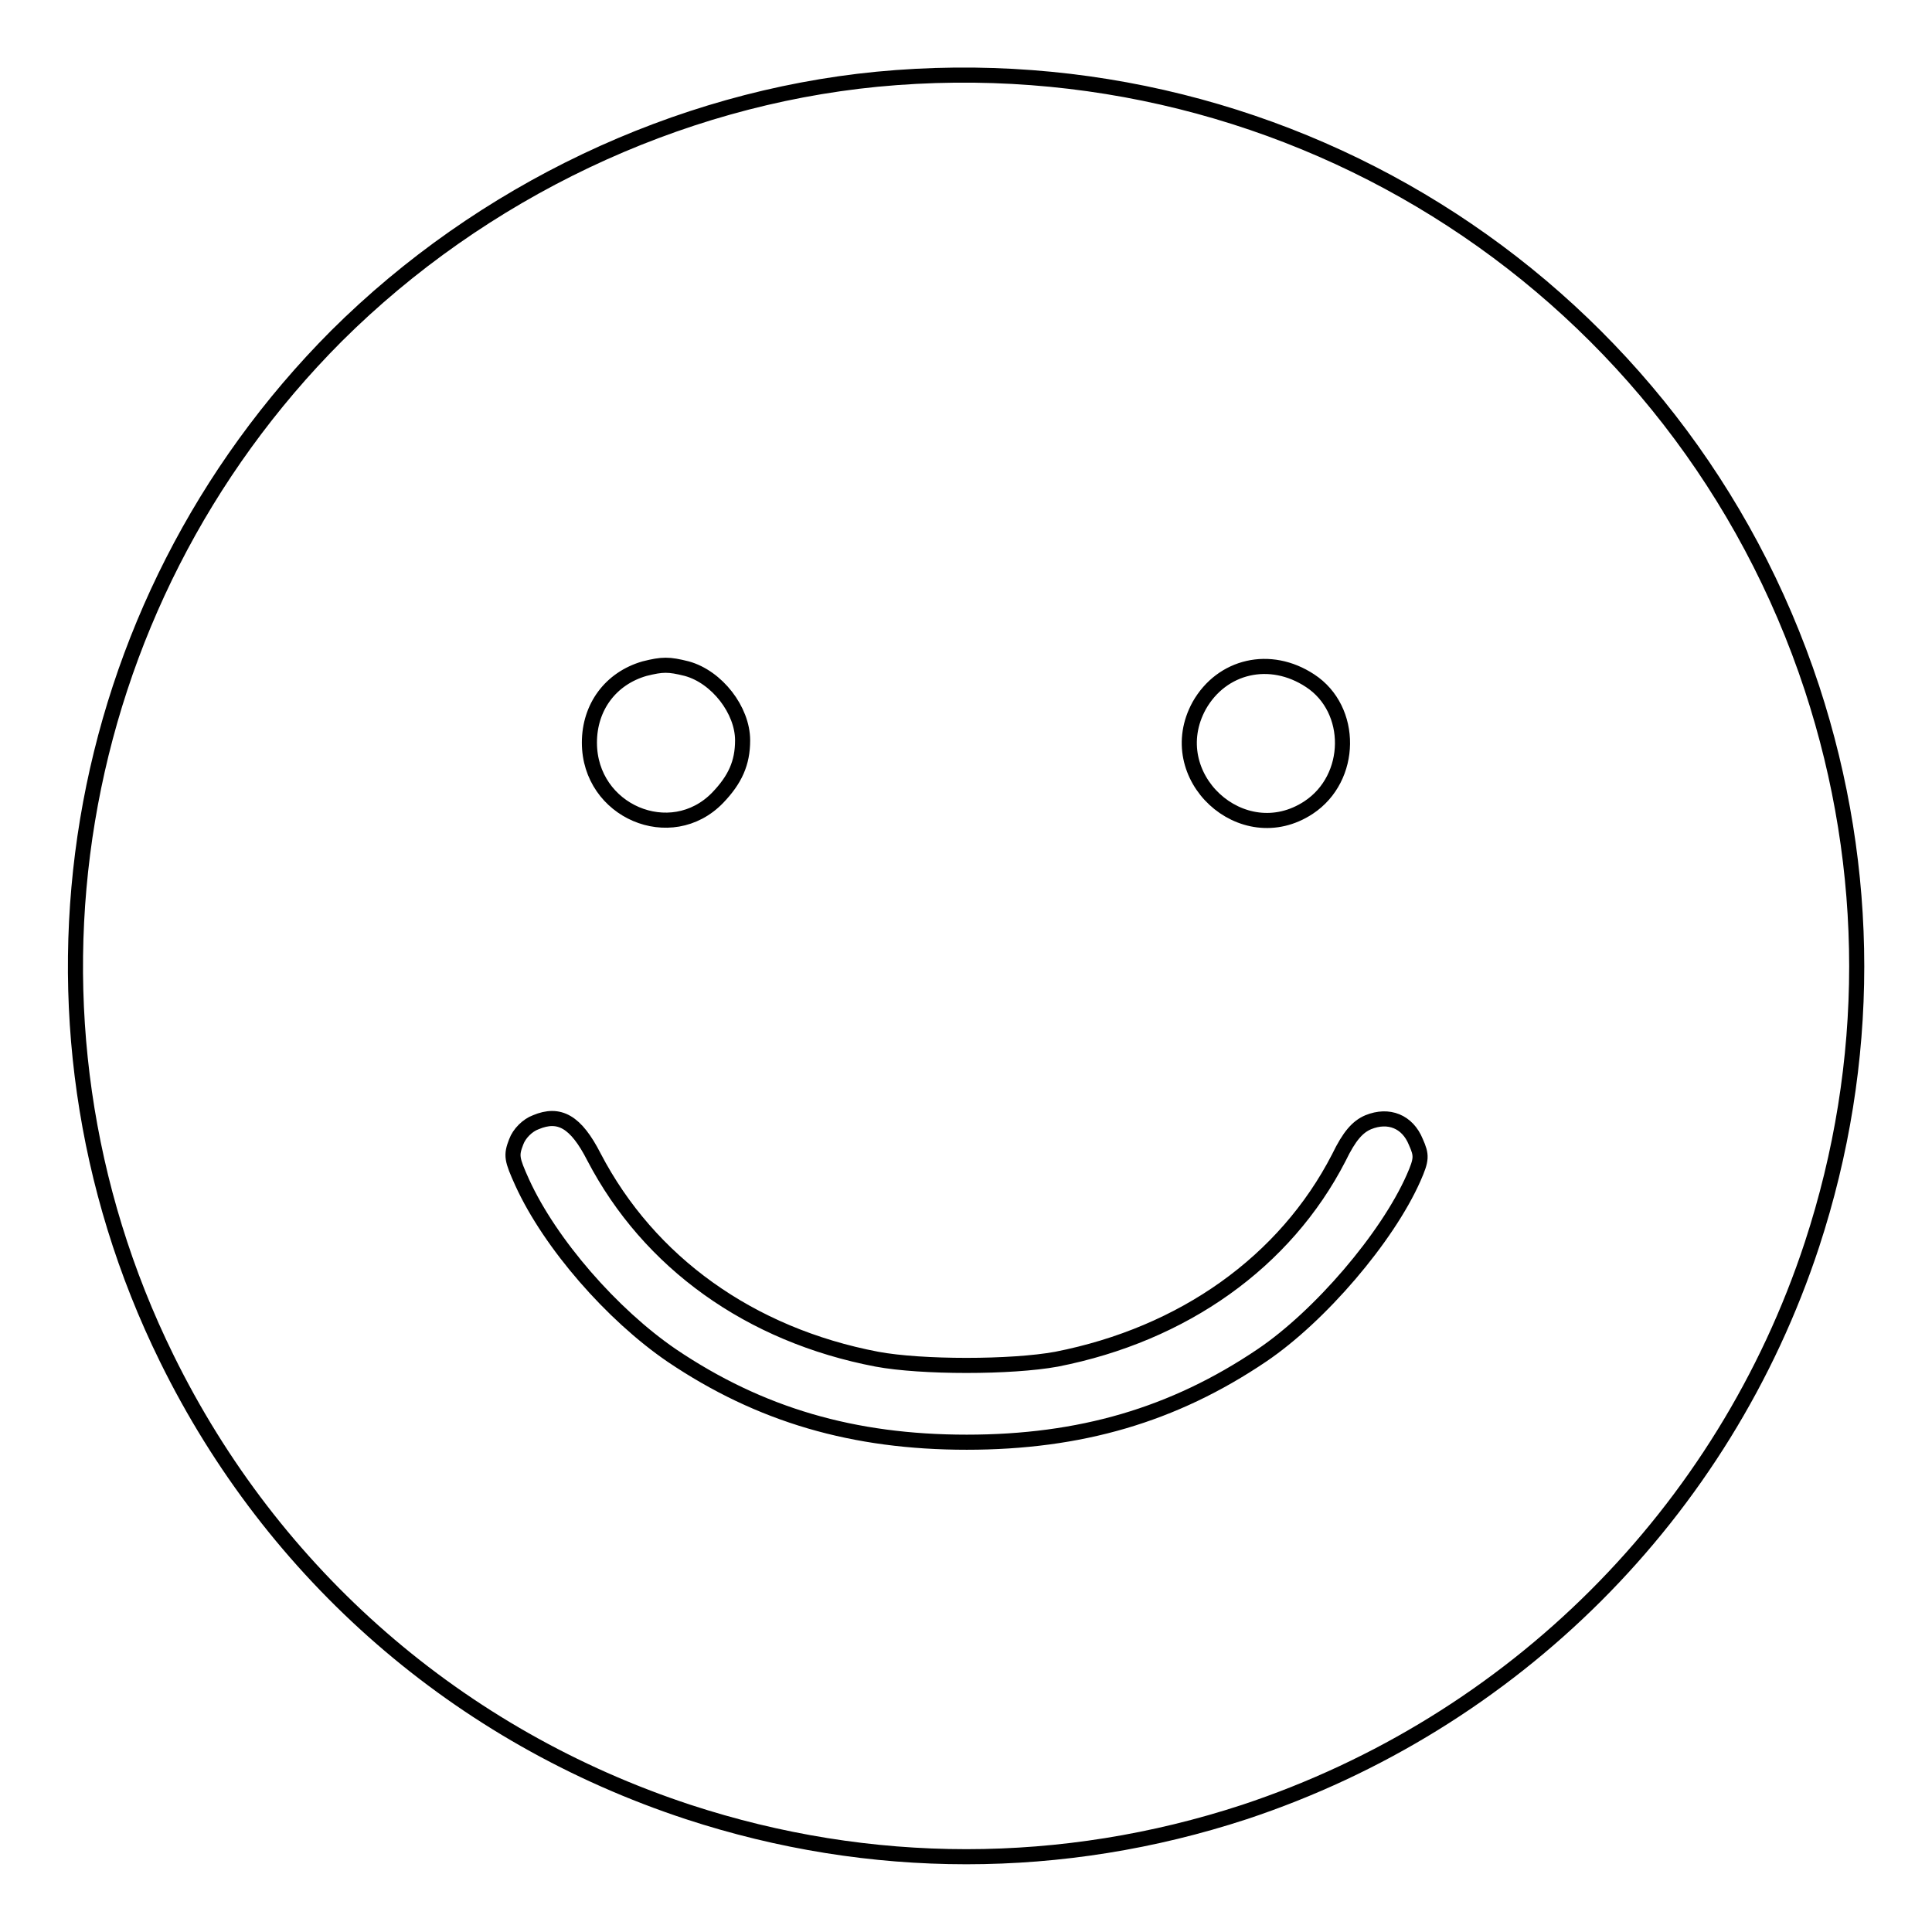 <?xml version="1.0" encoding="utf-8"?>
<!-- Svg Vector Icons : http://www.onlinewebfonts.com/icon -->
<!DOCTYPE svg PUBLIC "-//W3C//DTD SVG 1.1//EN" "http://www.w3.org/Graphics/SVG/1.1/DTD/svg11.dtd">
<svg version="1.1" xmlns="http://www.w3.org/2000/svg" xmlns:xlink="http://www.w3.org/1999/xlink" x="0px" y="0px" viewBox="0 0 256 256" enable-background="new 0 0 256 256" xml:space="preserve">
<g><g><g><path stroke-width="2" fill-opacity="0" stroke="#000000"  d="M116.2,10.5c-26.6,2.6-52.4,14.9-71.6,34C8.9,80.3-0.2,134.7,22.1,180c14.1,28.7,38.7,50.1,69.1,60.1c24.1,7.9,49.6,7.9,73.7,0c35.6-11.8,63.5-39.6,75.2-75.2c7.9-24.1,7.9-49.6,0-73.7C222.8,38.6,171.5,5.2,116.2,10.5z M91,88.6c4,1.1,7.4,5.5,7.4,9.5c0,3-1,5.2-3.3,7.6c-6.2,6.4-17,1.8-17-7.3c0-4.7,2.8-8.5,7.3-9.8C87.8,88,88.6,88,91,88.6z M173.6,90.2c5.8,3.8,5.7,12.9-0.2,16.8c-8.8,5.8-19.6-4.2-14.5-13.5C161.9,88.2,168.3,86.7,173.6,90.2z M78.7,153.3c7.3,14,20.7,23.6,37.5,26.8c5.9,1.1,17.8,1.1,23.8,0c16.8-3.3,30.3-12.9,37.4-26.7c1.4-2.9,2.5-4.1,3.9-4.7c2.7-1.1,5.2-0.1,6.3,2.6c0.8,1.8,0.8,2.3-0.3,4.8c-3.5,7.9-12.4,18.3-20.1,23.5c-11.7,7.9-24.1,11.5-39.1,11.5c-15,0-27.4-3.6-39.1-11.5c-7.9-5.4-16.1-14.8-19.8-22.9c-1.4-3.1-1.5-3.6-0.8-5.4c0.4-1.1,1.5-2.2,2.6-2.6C74.1,147.4,76.3,148.6,78.7,153.3z"/></g></g></g>
</svg>